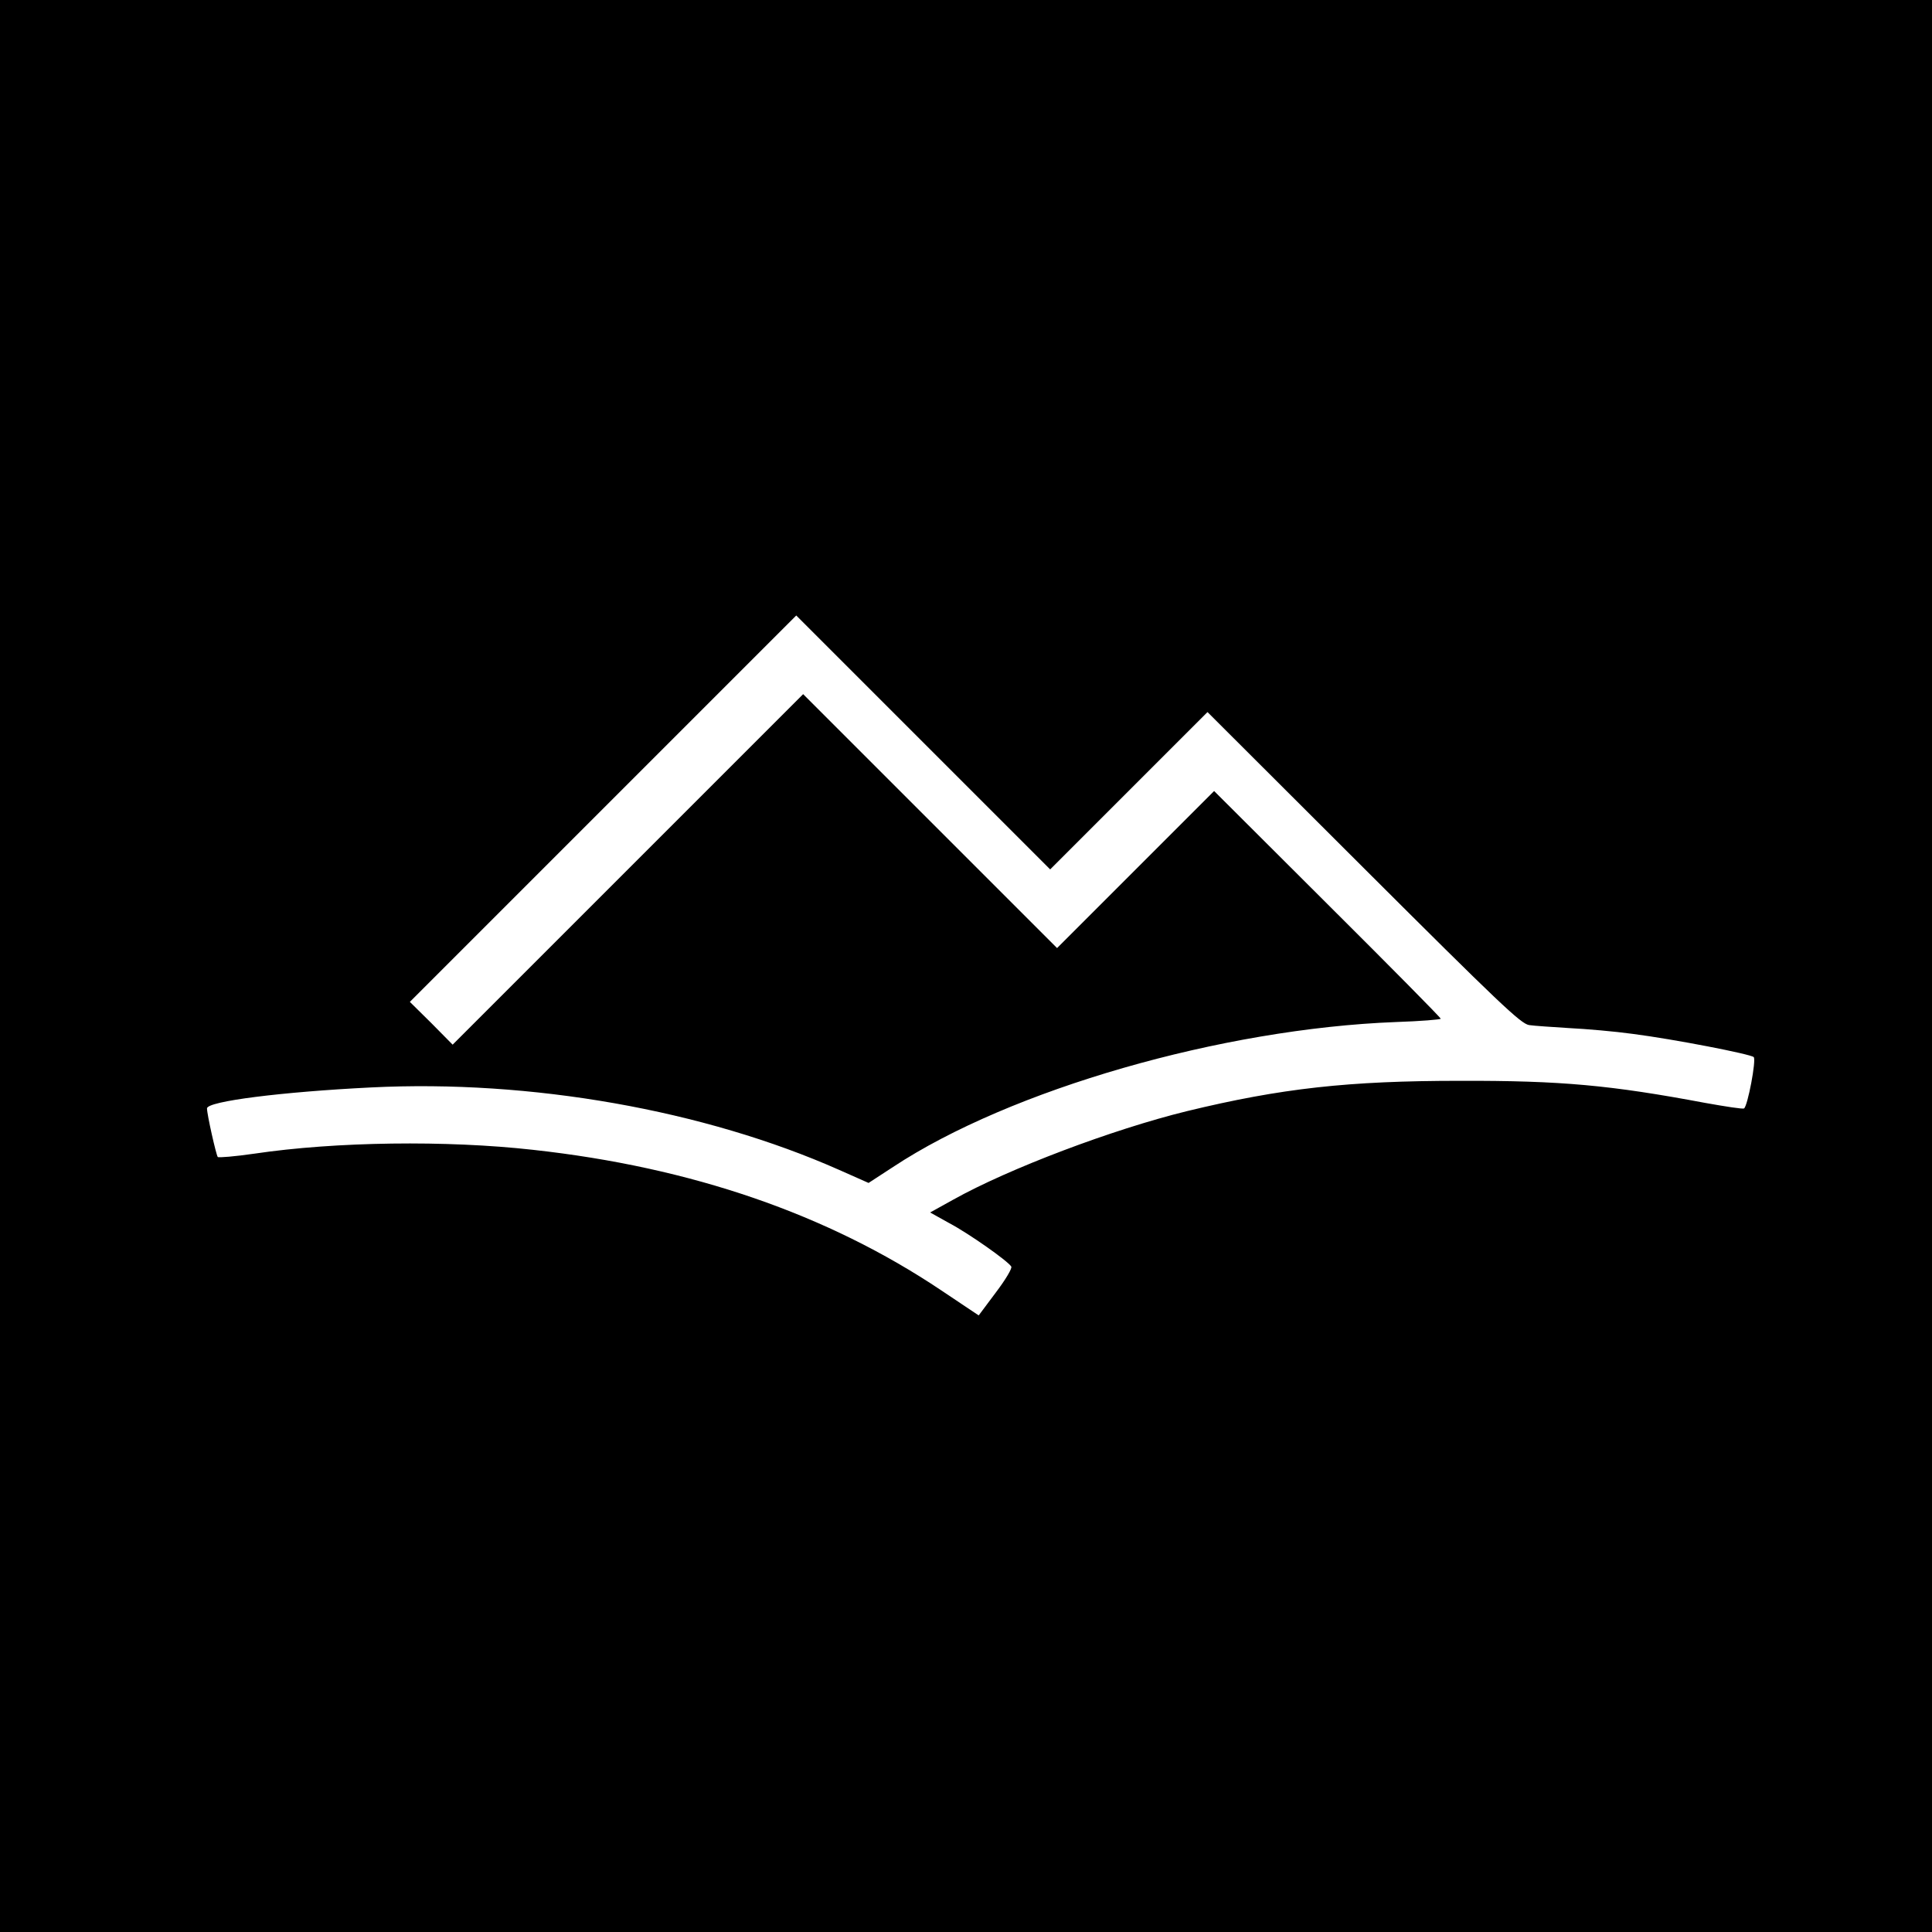 <?xml version="1.0" standalone="no"?>
<!DOCTYPE svg PUBLIC "-//W3C//DTD SVG 20010904//EN"
 "http://www.w3.org/TR/2001/REC-SVG-20010904/DTD/svg10.dtd">
<svg version="1.0" xmlns="http://www.w3.org/2000/svg"
 width="700pt" height="700pt" viewBox="0 0 700 700"
 preserveAspectRatio="xMidYMid meet">
<g transform="translate(0,700) scale(0.1,-0.1)"
fill="#000000" stroke="none">
<path d="M0 3500 l0 -3500 3500 0 3500 0 0 3500 0 3500 -3500 0 -3500 0 0
-3500z m4090 635 l285 285 565 -564 c492 -491 570 -565 600 -570 19 -3 85 -7
146 -11 61 -3 165 -12 230 -21 148 -19 426 -73 438 -84 10 -10 -22 -178 -35
-186 -5 -3 -68 7 -141 20 -341 64 -521 81 -888 80 -404 0 -648 -27 -990 -110
-269 -66 -645 -208 -847 -321 l-83 -46 70 -39 c70 -37 212 -137 224 -157 4 -6
-21 -48 -56 -94 l-62 -83 -136 91 c-412 276 -905 446 -1479 509 -313 35 -714
30 -1010 -14 -69 -10 -129 -15 -132 -12 -6 8 -39 154 -39 176 0 26 272 60 594
76 579 29 1208 -82 1697 -299 l106 -47 89 58 c424 280 1191 501 1822 525 89 3
162 9 162 12 0 4 -185 191 -411 416 l-410 409 -285 -285 -284 -284 -460 460
-460 460 -635 -635 -635 -635 -77 78 -78 77 700 700 700 700 460 -460 460
-460 285 285z"/>
</g>
</svg>
